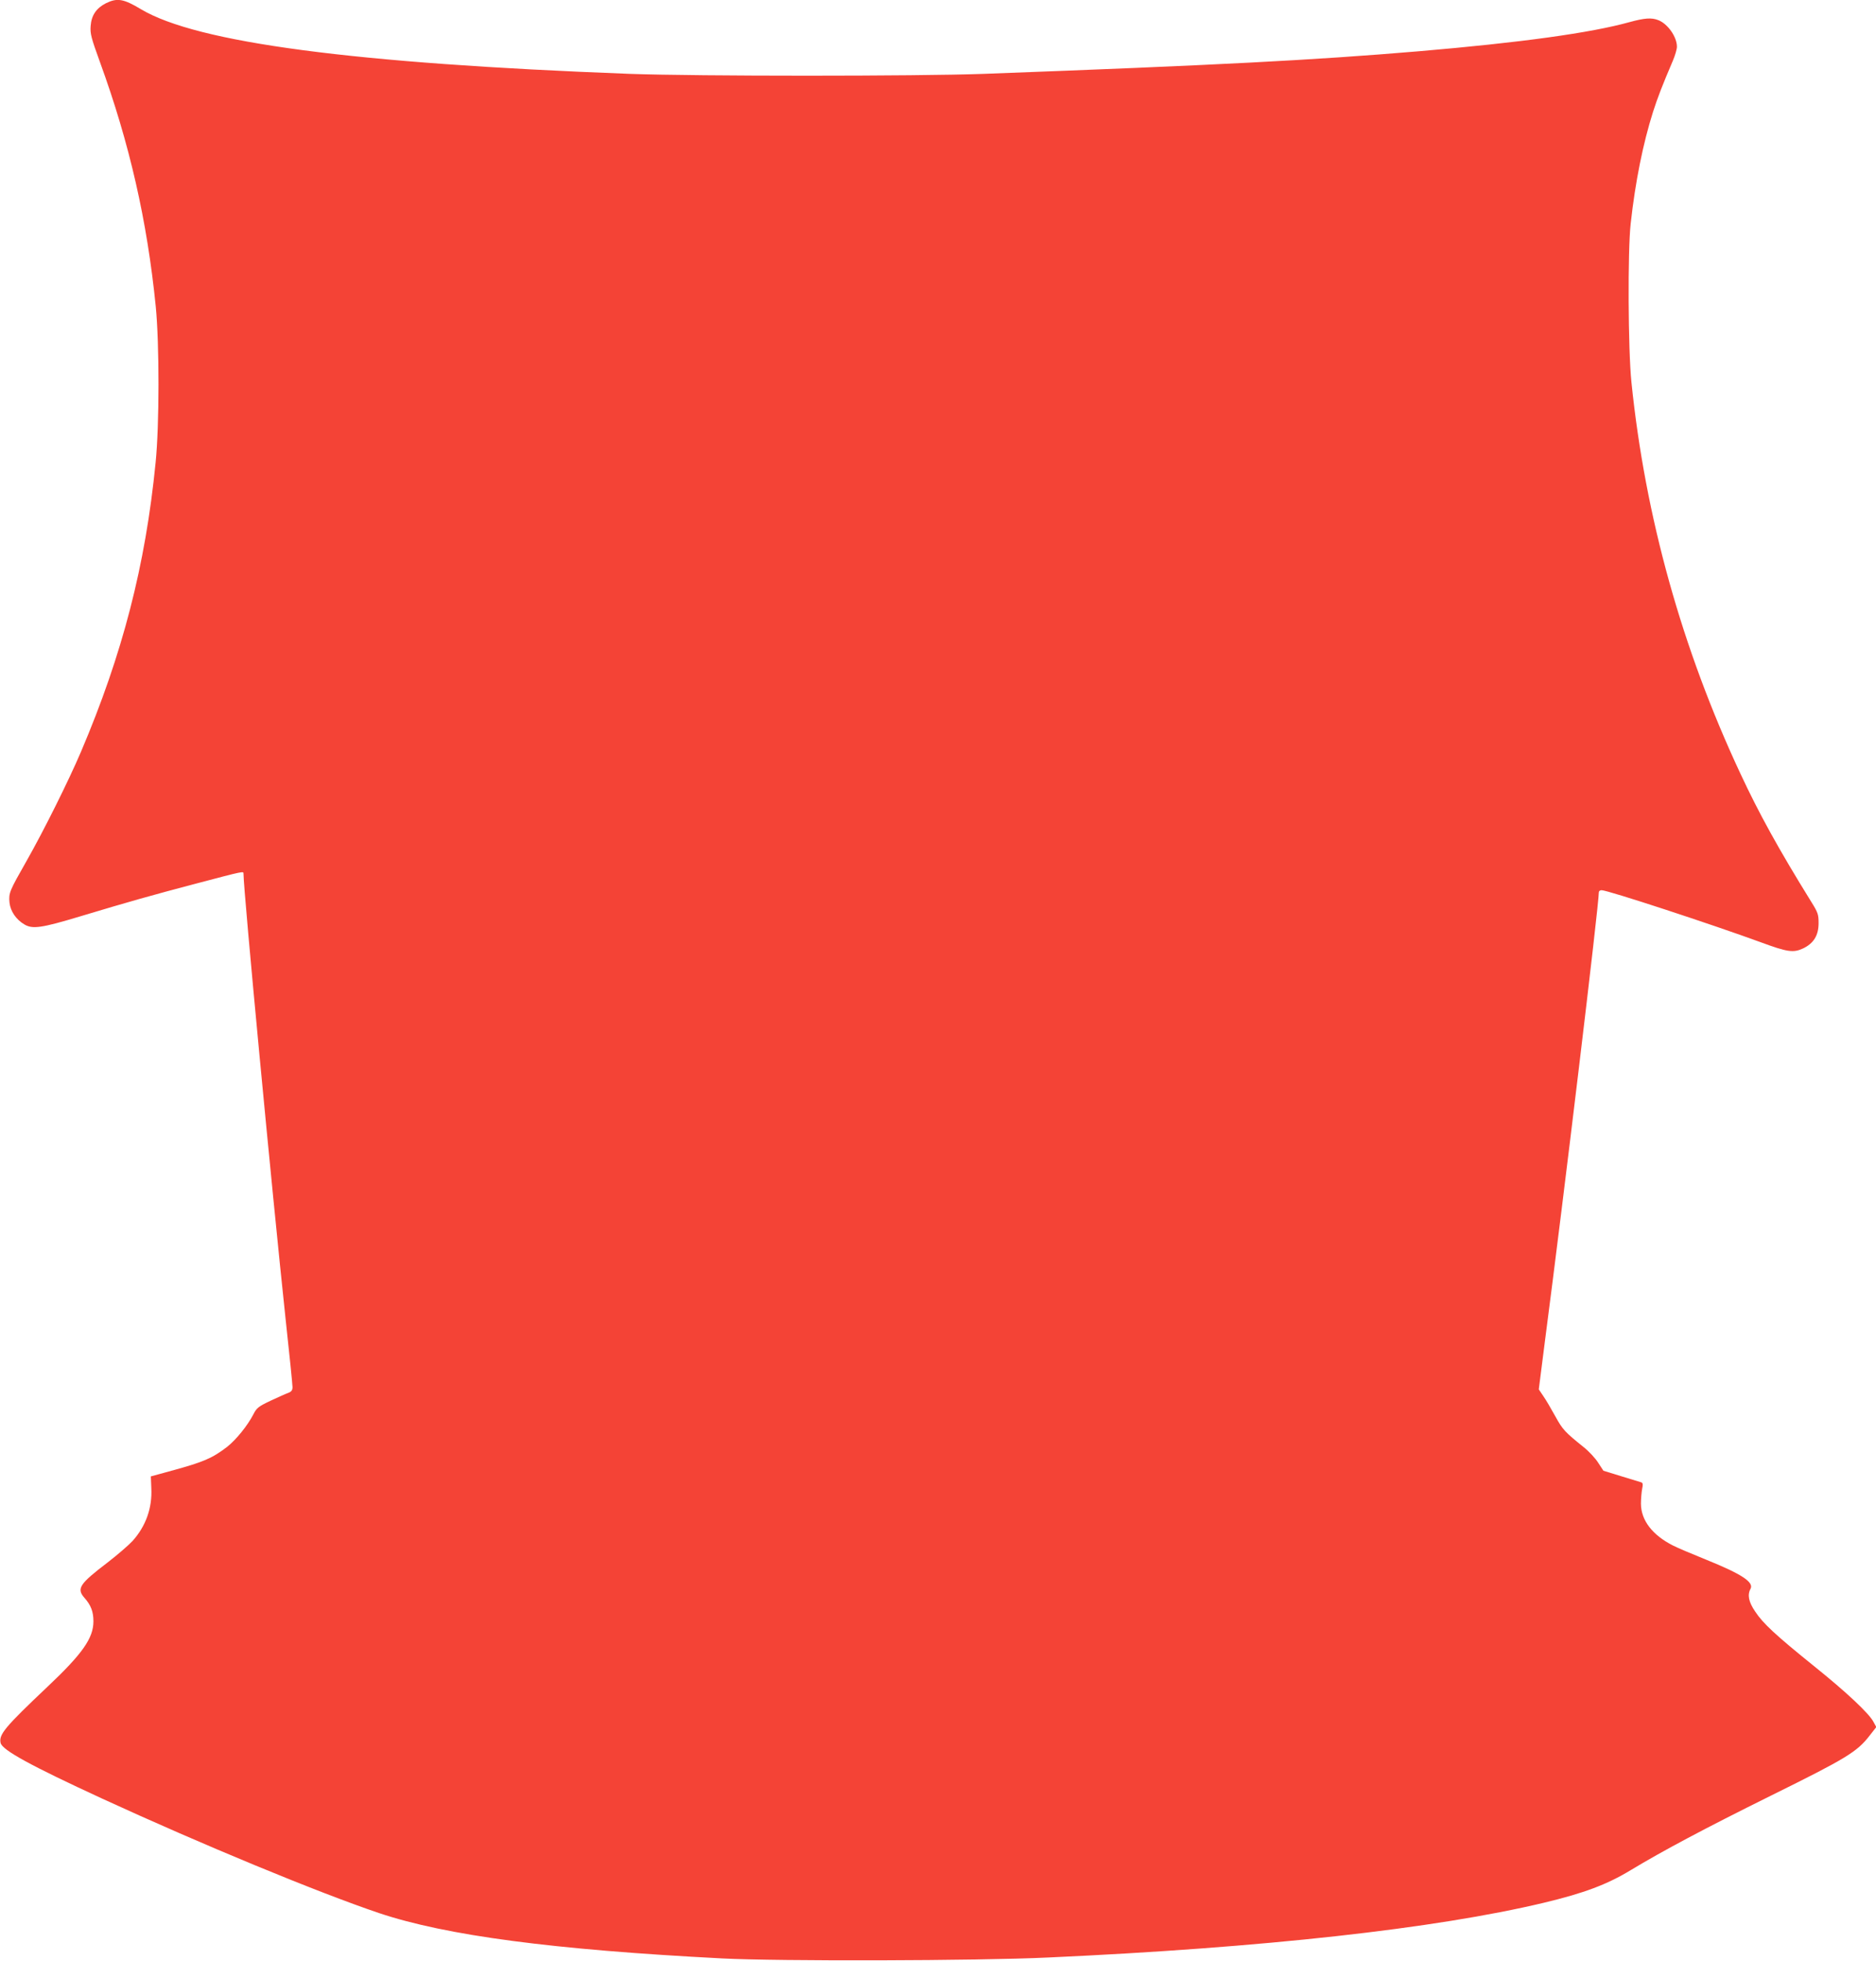 <?xml version="1.0" standalone="no"?>
<!DOCTYPE svg PUBLIC "-//W3C//DTD SVG 20010904//EN"
 "http://www.w3.org/TR/2001/REC-SVG-20010904/DTD/svg10.dtd">
<svg version="1.0" xmlns="http://www.w3.org/2000/svg"
 width="1225pt" height="1280pt" viewBox="0 0 1225 1280"
 preserveAspectRatio="xMidYMid meet">
<g transform="translate(0,1280) scale(0.1,-0.1)"
fill="#f44336" stroke="none">
<path d="M692 12779 c-63 -32 -95 -79 -100 -148 -4 -51 3 -77 61 -237 193
-530 308 -1035 364 -1594 24 -243 24 -776 -1 -1020 -66 -669 -216 -1250 -487
-1886 -81 -190 -243 -515 -356 -714 -111 -195 -117 -208 -111 -271 6 -56 43
-111 98 -143 53 -31 111 -23 363 53 319 96 472 139 757 214 319 84 310 82 310
64 0 -111 187 -2083 275 -2907 25 -228 45 -427 45 -443 0 -21 -7 -30 -28 -38
-15 -5 -67 -29 -115 -51 -80 -38 -91 -47 -112 -88 -38 -74 -113 -167 -173
-214 -97 -74 -153 -98 -362 -155 l-135 -37 3 -76 c7 -130 -36 -249 -122 -345
-26 -28 -100 -92 -165 -142 -181 -138 -202 -169 -151 -228 44 -49 60 -92 60
-155 0 -110 -72 -212 -301 -428 -277 -262 -318 -311 -305 -366 12 -47 195
-147 661 -362 659 -303 1413 -614 1810 -748 439 -147 1136 -239 2240 -296 367
-19 1667 -16 2130 6 1405 64 2525 188 3235 357 263 63 413 119 568 213 209
126 481 271 917 487 492 243 561 285 643 391 l44 56 -18 33 c-28 55 -176 194
-389 365 -248 200 -333 278 -384 356 -43 63 -52 109 -30 149 22 43 -59 96
-289 189 -92 37 -191 79 -218 93 -134 68 -208 164 -209 272 0 33 4 77 8 98 6
27 5 38 -5 42 -7 2 -66 20 -131 40 l-117 36 -34 52 c-18 29 -61 75 -95 102
-123 99 -137 114 -185 201 -27 49 -62 109 -79 133 l-29 43 41 322 c122 931
351 2839 351 2922 0 8 8 14 18 14 40 0 720 -223 1037 -339 176 -65 215 -71
279 -41 69 33 101 85 101 165 0 57 -4 69 -49 141 -210 339 -340 574 -462 836
-382 817 -621 1674 -711 2553 -22 213 -25 856 -5 1035 30 274 81 525 146 730
31 96 60 171 130 335 14 33 26 74 26 90 0 65 -61 151 -123 174 -43 17 -90 13
-185 -13 -255 -71 -712 -134 -1382 -191 -688 -58 -1308 -90 -2835 -147 -432
-16 -1877 -16 -2315 0 -1799 68 -2823 203 -3190 422 -113 68 -155 75 -228 39z"/>
</g>
</svg>
